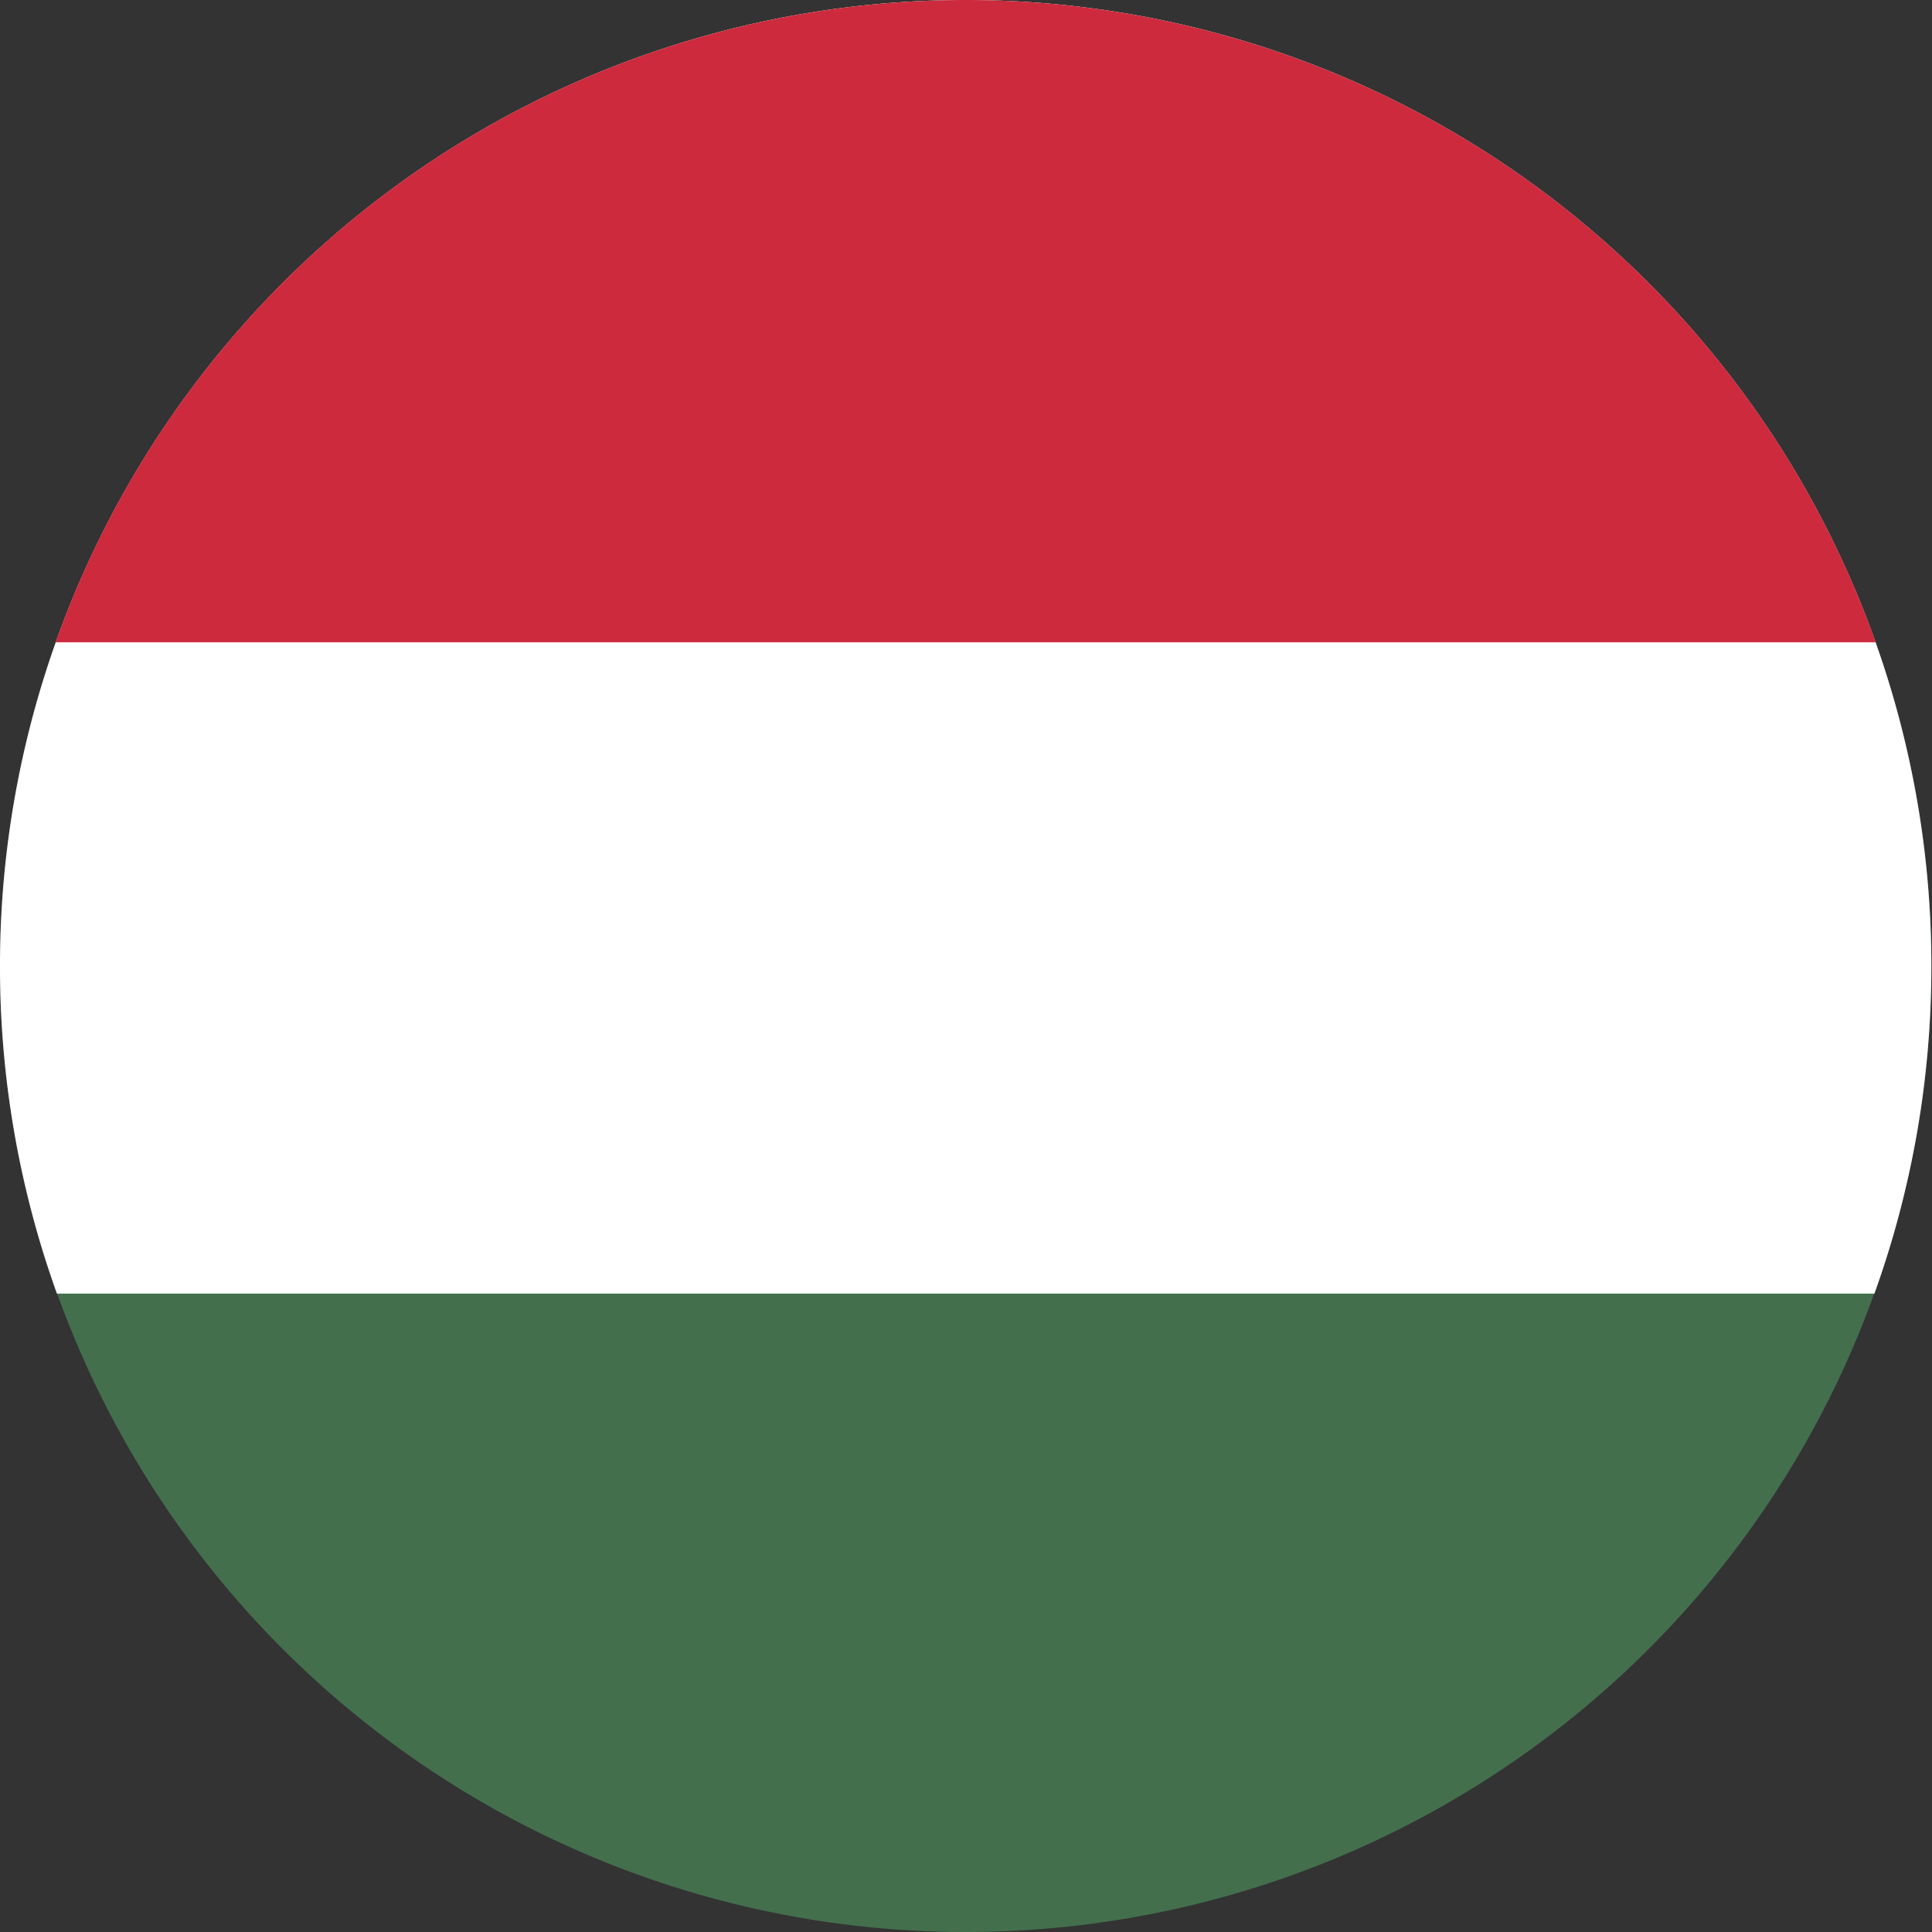 <?xml version="1.0" encoding="UTF-8" standalone="no"?>
<svg
   xmlns:dc="http://purl.org/dc/elements/1.1/"
   xmlns:cc="http://creativecommons.org/ns#"
   xmlns:rdf="http://www.w3.org/1999/02/22-rdf-syntax-ns#"
   xmlns:svg="http://www.w3.org/2000/svg"
   xmlns="http://www.w3.org/2000/svg"
   xmlns:sodipodi="http://sodipodi.sourceforge.net/DTD/sodipodi-0.dtd"
   xmlns:inkscape="http://www.inkscape.org/namespaces/inkscape"
   inkscape:version="1.0rc1 (09960d6, 2020-04-09)"
   sodipodi:docname="hun_circle.svg"
   id="svg5771"
   version="1.1"
   viewBox="0 0 2.987 2.987"
   height="597.318"
   width="597.318">
  <rect x="0" y="0" width="2.987" height="2.987" fill="#333333" stroke="none"/>
  <defs
     id="defs5775" />
  <sodipodi:namedview
     inkscape:current-layer="svg5771"
     inkscape:window-maximized="1"
     inkscape:window-y="23"
     inkscape:window-x="0"
     inkscape:cy="112.49965"
     inkscape:cx="959.6144"
     inkscape:zoom="0.45333333"
     showgrid="false"
     id="namedview5773"
     inkscape:window-height="925"
     inkscape:window-width="1680"
     inkscape:pageshadow="2"
     inkscape:pageopacity="0"
     guidetolerance="10"
     gridtolerance="10"
     objecttolerance="10"
     borderopacity="1"
     bordercolor="#666666"
     pagecolor="#ffffff" />
  <g
     transform="translate(-1.259,-0.011)"
     id="g6503">
    <path
       id="rect5765"
       style="fill:#436f4d;stroke-width:1"
       d="M 2.752,0.011 A 1.493,1.493 0 0 0 1.259,1.504 1.493,1.493 0 0 0 2.752,2.998 1.493,1.493 0 0 0 4.245,1.504 1.493,1.493 0 0 0 2.752,0.011 Z"
       inkscape:connector-curvature="0" />
    <path
       id="rect5767"
       style="fill:#ffffff;stroke:none;stroke-width:1;stroke-opacity:1"
       d="M 2.752,0.011 A 1.493,1.493 0 0 0 1.259,1.504 1.493,1.493 0 0 0 1.347,2.011 H 4.157 A 1.493,1.493 0 0 0 4.245,1.504 1.493,1.493 0 0 0 2.752,0.011 Z"
       inkscape:connector-curvature="0" />
    <path
       id="rect5769"
       style="fill:#cd2a3e;stroke-width:1"
       d="M 2.752,0.011 A 1.493,1.493 0 0 0 1.345,1.004 H 4.159 A 1.493,1.493 0 0 0 2.752,0.011 Z"
       inkscape:connector-curvature="0" />
  </g>
</svg>
